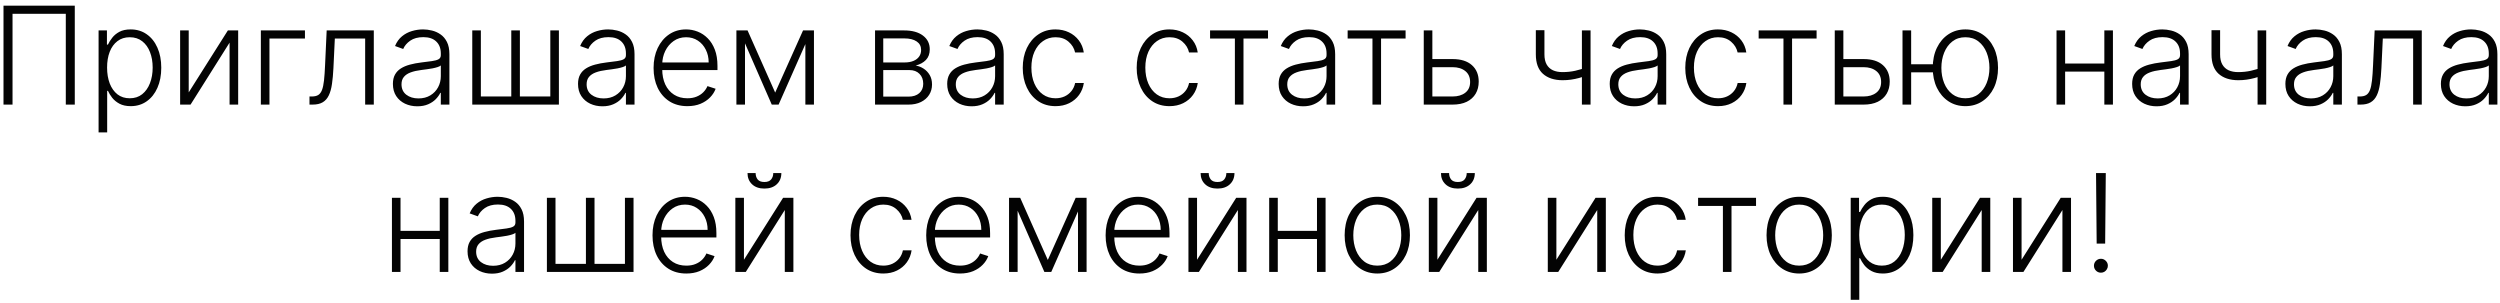 <?xml version="1.0" encoding="UTF-8"?> <svg xmlns="http://www.w3.org/2000/svg" width="239" height="29" viewBox="0 0 239 29" fill="none"><path d="M7.149 0.545V10H6.29V1.321H1.198V10H0.335V0.545H7.149ZM9.425 12.659V2.909H10.223V4.262H10.32C10.419 4.049 10.554 3.832 10.727 3.611C10.899 3.386 11.127 3.197 11.41 3.043C11.696 2.889 12.056 2.812 12.49 2.812C13.075 2.812 13.586 2.966 14.023 3.274C14.463 3.578 14.805 4.006 15.048 4.557C15.294 5.105 15.417 5.744 15.417 6.473C15.417 7.205 15.294 7.847 15.048 8.398C14.805 8.949 14.463 9.378 14.023 9.686C13.586 9.994 13.078 10.148 12.499 10.148C12.072 10.148 11.713 10.071 11.424 9.917C11.137 9.763 10.905 9.574 10.727 9.349C10.551 9.121 10.416 8.9 10.32 8.684H10.246V12.659H9.425ZM10.237 6.459C10.237 7.032 10.322 7.539 10.491 7.983C10.664 8.423 10.91 8.769 11.23 9.021C11.553 9.271 11.944 9.395 12.402 9.395C12.873 9.395 13.27 9.266 13.593 9.007C13.92 8.746 14.167 8.393 14.337 7.95C14.509 7.507 14.595 7.01 14.595 6.459C14.595 5.914 14.511 5.424 14.341 4.987C14.175 4.549 13.929 4.203 13.603 3.948C13.276 3.689 12.876 3.56 12.402 3.56C11.941 3.56 11.548 3.685 11.225 3.934C10.902 4.18 10.656 4.522 10.486 4.959C10.32 5.393 10.237 5.893 10.237 6.459ZM18.041 8.832L21.785 2.909H22.769V10H21.947V4.077L18.217 10H17.22V2.909H18.041V8.832ZM29.153 2.909V3.685H25.76V10H24.938V2.909H29.153ZM29.586 10V9.224H29.808C30.06 9.224 30.263 9.178 30.417 9.086C30.574 8.991 30.695 8.83 30.782 8.606C30.868 8.381 30.933 8.075 30.976 7.687C31.019 7.299 31.052 6.813 31.077 6.228L31.23 2.909H35.735V10H34.909V3.685H32.01L31.876 6.505C31.848 7.081 31.802 7.587 31.737 8.024C31.676 8.461 31.574 8.826 31.433 9.118C31.294 9.411 31.1 9.631 30.851 9.778C30.605 9.926 30.282 10 29.881 10H29.586ZM39.894 10.162C39.466 10.162 39.075 10.079 38.721 9.912C38.367 9.743 38.085 9.5 37.876 9.183C37.667 8.863 37.562 8.475 37.562 8.02C37.562 7.669 37.628 7.373 37.761 7.133C37.893 6.893 38.081 6.696 38.324 6.542C38.567 6.388 38.855 6.267 39.187 6.178C39.52 6.088 39.886 6.019 40.286 5.97C40.683 5.921 41.018 5.877 41.292 5.841C41.569 5.804 41.78 5.745 41.925 5.665C42.069 5.585 42.142 5.456 42.142 5.277V5.111C42.142 4.628 41.997 4.248 41.708 3.971C41.422 3.691 41.009 3.551 40.471 3.551C39.96 3.551 39.543 3.663 39.219 3.888C38.899 4.112 38.675 4.377 38.545 4.682L37.765 4.4C37.925 4.012 38.147 3.703 38.43 3.472C38.713 3.238 39.03 3.071 39.381 2.969C39.732 2.864 40.087 2.812 40.447 2.812C40.718 2.812 41 2.848 41.292 2.918C41.588 2.989 41.862 3.112 42.114 3.288C42.366 3.46 42.571 3.702 42.728 4.012C42.885 4.32 42.963 4.711 42.963 5.185V10H42.142V8.878H42.091C41.992 9.087 41.846 9.291 41.652 9.488C41.459 9.685 41.215 9.846 40.923 9.972C40.631 10.098 40.287 10.162 39.894 10.162ZM40.004 9.409C40.441 9.409 40.82 9.312 41.14 9.118C41.46 8.924 41.706 8.667 41.879 8.347C42.054 8.024 42.142 7.669 42.142 7.281V6.256C42.08 6.315 41.977 6.367 41.832 6.413C41.691 6.459 41.526 6.501 41.338 6.538C41.154 6.572 40.969 6.601 40.784 6.625C40.6 6.65 40.434 6.672 40.286 6.69C39.886 6.739 39.544 6.816 39.261 6.921C38.978 7.025 38.761 7.17 38.61 7.355C38.459 7.536 38.384 7.77 38.384 8.056C38.384 8.487 38.538 8.821 38.846 9.058C39.153 9.292 39.539 9.409 40.004 9.409ZM45.149 2.909H45.971V9.224H48.879V2.909H49.701V9.224H52.61V2.909H53.431V10H45.149V2.909ZM57.591 10.162C57.163 10.162 56.772 10.079 56.418 9.912C56.064 9.743 55.783 9.5 55.573 9.183C55.364 8.863 55.259 8.475 55.259 8.02C55.259 7.669 55.326 7.373 55.458 7.133C55.59 6.893 55.778 6.696 56.021 6.542C56.264 6.388 56.552 6.267 56.884 6.178C57.217 6.088 57.583 6.019 57.983 5.97C58.38 5.921 58.716 5.877 58.989 5.841C59.267 5.804 59.477 5.745 59.622 5.665C59.767 5.585 59.839 5.456 59.839 5.277V5.111C59.839 4.628 59.694 4.248 59.405 3.971C59.119 3.691 58.706 3.551 58.168 3.551C57.657 3.551 57.24 3.663 56.917 3.888C56.597 4.112 56.372 4.377 56.243 4.682L55.462 4.4C55.623 4.012 55.844 3.703 56.127 3.472C56.41 3.238 56.727 3.071 57.078 2.969C57.429 2.864 57.785 2.812 58.145 2.812C58.416 2.812 58.697 2.848 58.989 2.918C59.285 2.989 59.559 3.112 59.811 3.288C60.064 3.46 60.268 3.702 60.425 4.012C60.582 4.32 60.661 4.711 60.661 5.185V10H59.839V8.878H59.788C59.69 9.087 59.544 9.291 59.35 9.488C59.156 9.685 58.913 9.846 58.62 9.972C58.328 10.098 57.985 10.162 57.591 10.162ZM57.702 9.409C58.139 9.409 58.517 9.312 58.837 9.118C59.157 8.924 59.404 8.667 59.576 8.347C59.751 8.024 59.839 7.669 59.839 7.281V6.256C59.777 6.315 59.674 6.367 59.53 6.413C59.388 6.459 59.223 6.501 59.036 6.538C58.851 6.572 58.666 6.601 58.482 6.625C58.297 6.65 58.131 6.672 57.983 6.69C57.583 6.739 57.241 6.816 56.958 6.921C56.675 7.025 56.458 7.17 56.307 7.355C56.157 7.536 56.081 7.77 56.081 8.056C56.081 8.487 56.235 8.821 56.543 9.058C56.851 9.292 57.237 9.409 57.702 9.409ZM65.713 10.148C65.052 10.148 64.479 9.994 63.996 9.686C63.513 9.375 63.139 8.946 62.874 8.398C62.613 7.847 62.482 7.213 62.482 6.496C62.482 5.782 62.613 5.148 62.874 4.594C63.139 4.037 63.504 3.602 63.968 3.288C64.436 2.971 64.976 2.812 65.589 2.812C65.974 2.812 66.344 2.883 66.701 3.025C67.058 3.163 67.378 3.377 67.662 3.666C67.948 3.952 68.174 4.314 68.34 4.751C68.506 5.185 68.59 5.699 68.59 6.293V6.699H63.05V5.974H67.749C67.749 5.519 67.657 5.11 67.472 4.746C67.291 4.38 67.037 4.091 66.711 3.879C66.387 3.666 66.013 3.56 65.589 3.56C65.139 3.56 64.744 3.68 64.402 3.92C64.061 4.16 63.793 4.477 63.599 4.871C63.408 5.265 63.311 5.696 63.308 6.164V6.598C63.308 7.161 63.405 7.653 63.599 8.075C63.796 8.493 64.075 8.818 64.435 9.049C64.795 9.28 65.221 9.395 65.713 9.395C66.049 9.395 66.343 9.343 66.595 9.238C66.851 9.134 67.064 8.994 67.237 8.818C67.412 8.64 67.545 8.444 67.634 8.232L68.414 8.486C68.306 8.784 68.129 9.06 67.883 9.312C67.64 9.565 67.335 9.768 66.969 9.922C66.606 10.072 66.187 10.148 65.713 10.148ZM74.107 8.851L76.771 2.909H77.57L74.435 10H73.78L70.682 2.909H71.467L74.107 8.851ZM71.222 2.909V10H70.4V2.909H71.222ZM76.993 10V2.909H77.814V10H76.993ZM83.654 10V2.909H86.447C87.201 2.909 87.795 3.072 88.229 3.398C88.666 3.725 88.885 4.165 88.885 4.719C88.885 5.14 88.763 5.477 88.52 5.73C88.277 5.982 87.951 6.161 87.541 6.265C87.815 6.311 88.069 6.411 88.303 6.565C88.54 6.719 88.732 6.922 88.88 7.175C89.028 7.427 89.102 7.729 89.102 8.08C89.102 8.449 89.009 8.778 88.825 9.067C88.64 9.357 88.38 9.585 88.044 9.751C87.709 9.917 87.312 10 86.853 10H83.654ZM84.439 9.238H86.853C87.287 9.238 87.63 9.127 87.883 8.906C88.135 8.681 88.261 8.383 88.261 8.01C88.261 7.613 88.141 7.296 87.901 7.059C87.664 6.819 87.346 6.699 86.946 6.699H84.439V9.238ZM84.439 5.97H86.498C86.818 5.97 87.095 5.921 87.329 5.822C87.563 5.724 87.743 5.585 87.869 5.407C87.998 5.225 88.061 5.013 88.058 4.77C88.058 4.422 87.917 4.152 87.634 3.962C87.35 3.768 86.955 3.671 86.447 3.671H84.439V5.97ZM92.884 10.162C92.456 10.162 92.065 10.079 91.711 9.912C91.357 9.743 91.076 9.5 90.866 9.183C90.657 8.863 90.552 8.475 90.552 8.02C90.552 7.669 90.618 7.373 90.751 7.133C90.883 6.893 91.071 6.696 91.314 6.542C91.557 6.388 91.845 6.267 92.177 6.178C92.51 6.088 92.876 6.019 93.276 5.97C93.673 5.921 94.009 5.877 94.282 5.841C94.559 5.804 94.77 5.745 94.915 5.665C95.06 5.585 95.132 5.456 95.132 5.277V5.111C95.132 4.628 94.987 4.248 94.698 3.971C94.412 3.691 93.999 3.551 93.461 3.551C92.95 3.551 92.533 3.663 92.21 3.888C91.89 4.112 91.665 4.377 91.536 4.682L90.755 4.4C90.915 4.012 91.137 3.703 91.42 3.472C91.703 3.238 92.02 3.071 92.371 2.969C92.722 2.864 93.078 2.812 93.438 2.812C93.709 2.812 93.99 2.848 94.282 2.918C94.578 2.989 94.852 3.112 95.104 3.288C95.357 3.46 95.561 3.702 95.718 4.012C95.875 4.32 95.954 4.711 95.954 5.185V10H95.132V8.878H95.081C94.983 9.087 94.837 9.291 94.643 9.488C94.449 9.685 94.206 9.846 93.913 9.972C93.621 10.098 93.278 10.162 92.884 10.162ZM92.995 9.409C93.431 9.409 93.81 9.312 94.13 9.118C94.45 8.924 94.696 8.667 94.869 8.347C95.044 8.024 95.132 7.669 95.132 7.281V6.256C95.07 6.315 94.967 6.367 94.823 6.413C94.681 6.459 94.516 6.501 94.329 6.538C94.144 6.572 93.959 6.601 93.775 6.625C93.59 6.65 93.424 6.672 93.276 6.69C92.876 6.739 92.534 6.816 92.251 6.921C91.968 7.025 91.751 7.17 91.6 7.355C91.45 7.536 91.374 7.77 91.374 8.056C91.374 8.487 91.528 8.821 91.836 9.058C92.144 9.292 92.53 9.409 92.995 9.409ZM100.909 10.148C100.275 10.148 99.723 9.989 99.252 9.672C98.784 9.355 98.421 8.921 98.163 8.37C97.904 7.819 97.775 7.192 97.775 6.487C97.775 5.776 97.906 5.143 98.167 4.589C98.432 4.036 98.798 3.602 99.266 3.288C99.734 2.971 100.277 2.812 100.896 2.812C101.37 2.812 101.799 2.904 102.184 3.089C102.568 3.271 102.885 3.528 103.135 3.86C103.387 4.189 103.545 4.574 103.61 5.014H102.779C102.693 4.614 102.485 4.272 102.156 3.989C101.83 3.703 101.414 3.56 100.909 3.56C100.457 3.56 100.057 3.683 99.709 3.929C99.361 4.172 99.089 4.513 98.892 4.95C98.698 5.384 98.601 5.887 98.601 6.459C98.601 7.035 98.697 7.544 98.887 7.987C99.078 8.427 99.346 8.772 99.691 9.021C100.038 9.271 100.445 9.395 100.909 9.395C101.223 9.395 101.51 9.337 101.768 9.22C102.03 9.1 102.248 8.931 102.424 8.712C102.602 8.493 102.722 8.233 102.784 7.932H103.615C103.553 8.36 103.401 8.741 103.158 9.077C102.918 9.409 102.605 9.671 102.221 9.862C101.839 10.052 101.402 10.148 100.909 10.148ZM111.802 10.148C111.168 10.148 110.616 9.989 110.145 9.672C109.677 9.355 109.314 8.921 109.055 8.37C108.797 7.819 108.667 7.192 108.667 6.487C108.667 5.776 108.798 5.143 109.06 4.589C109.325 4.036 109.691 3.602 110.159 3.288C110.626 2.971 111.17 2.812 111.788 2.812C112.262 2.812 112.691 2.904 113.076 3.089C113.461 3.271 113.778 3.528 114.027 3.86C114.28 4.189 114.438 4.574 114.503 5.014H113.672C113.586 4.614 113.378 4.272 113.048 3.989C112.722 3.703 112.307 3.56 111.802 3.56C111.35 3.56 110.95 3.683 110.602 3.929C110.254 4.172 109.982 4.513 109.785 4.95C109.591 5.384 109.494 5.887 109.494 6.459C109.494 7.035 109.589 7.544 109.78 7.987C109.971 8.427 110.239 8.772 110.583 9.021C110.931 9.271 111.337 9.395 111.802 9.395C112.116 9.395 112.402 9.337 112.661 9.22C112.922 9.1 113.141 8.931 113.316 8.712C113.495 8.493 113.615 8.233 113.676 7.932H114.507C114.446 8.36 114.293 8.741 114.05 9.077C113.81 9.409 113.498 9.671 113.113 9.862C112.731 10.052 112.294 10.148 111.802 10.148ZM115.682 3.685V2.909H121.222V3.685H118.877V10H118.055V3.685H115.682ZM124.571 10.162C124.143 10.162 123.753 10.079 123.399 9.912C123.045 9.743 122.763 9.5 122.554 9.183C122.345 8.863 122.24 8.475 122.24 8.02C122.24 7.669 122.306 7.373 122.438 7.133C122.571 6.893 122.758 6.696 123.002 6.542C123.245 6.388 123.532 6.267 123.865 6.178C124.197 6.088 124.564 6.019 124.964 5.97C125.361 5.921 125.696 5.877 125.97 5.841C126.247 5.804 126.458 5.745 126.602 5.665C126.747 5.585 126.819 5.456 126.819 5.277V5.111C126.819 4.628 126.675 4.248 126.385 3.971C126.099 3.691 125.687 3.551 125.148 3.551C124.637 3.551 124.22 3.663 123.897 3.888C123.577 4.112 123.352 4.377 123.223 4.682L122.443 4.4C122.603 4.012 122.825 3.703 123.108 3.472C123.391 3.238 123.708 3.071 124.059 2.969C124.41 2.864 124.765 2.812 125.125 2.812C125.396 2.812 125.678 2.848 125.97 2.918C126.265 2.989 126.539 3.112 126.792 3.288C127.044 3.46 127.249 3.702 127.406 4.012C127.563 4.32 127.641 4.711 127.641 5.185V10H126.819V8.878H126.769C126.67 9.087 126.524 9.291 126.33 9.488C126.136 9.685 125.893 9.846 125.601 9.972C125.308 10.098 124.965 10.162 124.571 10.162ZM124.682 9.409C125.119 9.409 125.498 9.312 125.818 9.118C126.138 8.924 126.384 8.667 126.556 8.347C126.732 8.024 126.819 7.669 126.819 7.281V6.256C126.758 6.315 126.655 6.367 126.51 6.413C126.369 6.459 126.204 6.501 126.016 6.538C125.831 6.572 125.647 6.601 125.462 6.625C125.278 6.65 125.111 6.672 124.964 6.69C124.564 6.739 124.222 6.816 123.939 6.921C123.656 7.025 123.439 7.17 123.288 7.355C123.137 7.536 123.062 7.77 123.062 8.056C123.062 8.487 123.215 8.821 123.523 9.058C123.831 9.292 124.217 9.409 124.682 9.409ZM128.835 3.685V2.909H134.374V3.685H132.029V10H131.207V3.685H128.835ZM136.794 5.647H138.867C139.664 5.647 140.28 5.841 140.714 6.228C141.148 6.616 141.365 7.141 141.365 7.803C141.365 8.243 141.268 8.627 141.074 8.957C140.88 9.286 140.597 9.543 140.225 9.728C139.852 9.909 139.4 10 138.867 10H136.111V2.909H136.933V9.224H138.867C139.369 9.224 139.774 9.104 140.081 8.864C140.389 8.624 140.543 8.283 140.543 7.839C140.543 7.387 140.389 7.038 140.081 6.792C139.774 6.545 139.369 6.422 138.867 6.422H136.794V5.647ZM152.057 2.909V10H151.23V2.909H152.057ZM151.752 6.413V7.198C151.472 7.299 151.206 7.386 150.953 7.456C150.701 7.524 150.447 7.576 150.191 7.613C149.939 7.65 149.67 7.669 149.384 7.669C148.586 7.666 147.96 7.461 147.505 7.055C147.052 6.648 146.826 6.03 146.826 5.199V2.886H147.648V5.199C147.648 5.593 147.719 5.914 147.86 6.164C148.002 6.413 148.202 6.598 148.46 6.718C148.719 6.835 149.024 6.893 149.374 6.893C149.805 6.893 150.211 6.85 150.593 6.764C150.975 6.678 151.361 6.561 151.752 6.413ZM156.221 10.162C155.793 10.162 155.402 10.079 155.048 9.912C154.694 9.743 154.412 9.5 154.203 9.183C153.994 8.863 153.889 8.475 153.889 8.02C153.889 7.669 153.955 7.373 154.088 7.133C154.22 6.893 154.408 6.696 154.651 6.542C154.894 6.388 155.182 6.267 155.514 6.178C155.847 6.088 156.213 6.019 156.613 5.97C157.01 5.921 157.345 5.877 157.619 5.841C157.896 5.804 158.107 5.745 158.252 5.665C158.397 5.585 158.469 5.456 158.469 5.277V5.111C158.469 4.628 158.324 4.248 158.035 3.971C157.749 3.691 157.336 3.551 156.798 3.551C156.287 3.551 155.87 3.663 155.547 3.888C155.227 4.112 155.002 4.377 154.873 4.682L154.092 4.4C154.252 4.012 154.474 3.703 154.757 3.472C155.04 3.238 155.357 3.071 155.708 2.969C156.059 2.864 156.415 2.812 156.775 2.812C157.045 2.812 157.327 2.848 157.619 2.918C157.915 2.989 158.189 3.112 158.441 3.288C158.694 3.46 158.898 3.702 159.055 4.012C159.212 4.32 159.291 4.711 159.291 5.185V10H158.469V8.878H158.418C158.32 9.087 158.173 9.291 157.979 9.488C157.786 9.685 157.542 9.846 157.25 9.972C156.958 10.098 156.615 10.162 156.221 10.162ZM156.331 9.409C156.768 9.409 157.147 9.312 157.467 9.118C157.787 8.924 158.033 8.667 158.206 8.347C158.381 8.024 158.469 7.669 158.469 7.281V6.256C158.407 6.315 158.304 6.367 158.16 6.413C158.018 6.459 157.853 6.501 157.666 6.538C157.481 6.572 157.296 6.601 157.112 6.625C156.927 6.65 156.761 6.672 156.613 6.69C156.213 6.739 155.871 6.816 155.588 6.921C155.305 7.025 155.088 7.17 154.937 7.355C154.786 7.536 154.711 7.77 154.711 8.056C154.711 8.487 154.865 8.821 155.173 9.058C155.48 9.292 155.867 9.409 156.331 9.409ZM164.246 10.148C163.612 10.148 163.06 9.989 162.589 9.672C162.121 9.355 161.758 8.921 161.5 8.37C161.241 7.819 161.112 7.192 161.112 6.487C161.112 5.776 161.243 5.143 161.504 4.589C161.769 4.036 162.135 3.602 162.603 3.288C163.071 2.971 163.614 2.812 164.233 2.812C164.706 2.812 165.136 2.904 165.521 3.089C165.905 3.271 166.222 3.528 166.472 3.86C166.724 4.189 166.882 4.574 166.947 5.014H166.116C166.03 4.614 165.822 4.272 165.493 3.989C165.167 3.703 164.751 3.56 164.246 3.56C163.794 3.56 163.394 3.683 163.046 3.929C162.698 4.172 162.426 4.513 162.229 4.95C162.035 5.384 161.938 5.887 161.938 6.459C161.938 7.035 162.034 7.544 162.224 7.987C162.415 8.427 162.683 8.772 163.028 9.021C163.375 9.271 163.782 9.395 164.246 9.395C164.56 9.395 164.847 9.337 165.105 9.22C165.367 9.1 165.585 8.931 165.761 8.712C165.939 8.493 166.059 8.233 166.121 7.932H166.952C166.89 8.36 166.738 8.741 166.495 9.077C166.255 9.409 165.942 9.671 165.557 9.862C165.176 10.052 164.739 10.148 164.246 10.148ZM168.127 3.685V2.909H173.666V3.685H171.321V10H170.499V3.685H168.127ZM176.086 5.647H178.159C178.956 5.647 179.572 5.841 180.006 6.228C180.44 6.616 180.657 7.141 180.657 7.803C180.657 8.243 180.56 8.627 180.366 8.957C180.172 9.286 179.889 9.543 179.517 9.728C179.144 9.909 178.692 10 178.159 10H175.403V2.909H176.225V9.224H178.159C178.661 9.224 179.066 9.104 179.373 8.864C179.681 8.624 179.835 8.283 179.835 7.839C179.835 7.387 179.681 7.038 179.373 6.792C179.066 6.545 178.661 6.422 178.159 6.422H176.086V5.647ZM185.513 6.141V6.916H182.046V6.141H185.513ZM182.706 2.909V10H181.88V2.909H182.706ZM187.891 10.148C187.278 10.148 186.738 9.992 186.27 9.681C185.803 9.371 185.435 8.941 185.167 8.393C184.902 7.843 184.77 7.207 184.77 6.487C184.77 5.761 184.902 5.122 185.167 4.571C185.435 4.017 185.803 3.586 186.27 3.278C186.738 2.968 187.278 2.812 187.891 2.812C188.503 2.812 189.043 2.968 189.511 3.278C189.982 3.589 190.35 4.02 190.615 4.571C190.879 5.122 191.012 5.761 191.012 6.487C191.012 7.207 190.879 7.843 190.615 8.393C190.35 8.941 189.982 9.371 189.511 9.681C189.043 9.992 188.503 10.148 187.891 10.148ZM187.891 9.395C188.383 9.395 188.8 9.263 189.142 8.998C189.483 8.734 189.744 8.381 189.922 7.941C190.101 7.501 190.19 7.016 190.19 6.487C190.19 5.957 190.101 5.471 189.922 5.028C189.744 4.585 189.483 4.229 189.142 3.962C188.8 3.694 188.383 3.56 187.891 3.56C187.401 3.56 186.986 3.694 186.644 3.962C186.303 4.229 186.043 4.585 185.864 5.028C185.686 5.471 185.596 5.957 185.596 6.487C185.596 7.016 185.684 7.501 185.86 7.941C186.038 8.381 186.298 8.734 186.64 8.998C186.984 9.263 187.401 9.395 187.891 9.395ZM201.392 6.071V6.847H197.223V6.071H201.392ZM197.426 2.909V10H196.604V2.909H197.426ZM201.996 2.909V10H201.175V2.909H201.996ZM206.164 10.162C205.736 10.162 205.345 10.079 204.991 9.912C204.637 9.743 204.356 9.5 204.147 9.183C203.937 8.863 203.833 8.475 203.833 8.02C203.833 7.669 203.899 7.373 204.031 7.133C204.164 6.893 204.351 6.696 204.594 6.542C204.838 6.388 205.125 6.267 205.458 6.178C205.79 6.088 206.156 6.019 206.556 5.97C206.953 5.921 207.289 5.877 207.563 5.841C207.84 5.804 208.051 5.745 208.195 5.665C208.34 5.585 208.412 5.456 208.412 5.277V5.111C208.412 4.628 208.268 4.248 207.978 3.971C207.692 3.691 207.28 3.551 206.741 3.551C206.23 3.551 205.813 3.663 205.49 3.888C205.17 4.112 204.945 4.377 204.816 4.682L204.036 4.4C204.196 4.012 204.417 3.703 204.701 3.472C204.984 3.238 205.301 3.071 205.652 2.969C206.002 2.864 206.358 2.812 206.718 2.812C206.989 2.812 207.27 2.848 207.563 2.918C207.858 2.989 208.132 3.112 208.384 3.288C208.637 3.46 208.842 3.702 208.998 4.012C209.155 4.32 209.234 4.711 209.234 5.185V10H208.412V8.878H208.361C208.263 9.087 208.117 9.291 207.923 9.488C207.729 9.685 207.486 9.846 207.193 9.972C206.901 10.098 206.558 10.162 206.164 10.162ZM206.275 9.409C206.712 9.409 207.09 9.312 207.41 9.118C207.73 8.924 207.977 8.667 208.149 8.347C208.324 8.024 208.412 7.669 208.412 7.281V6.256C208.351 6.315 208.248 6.367 208.103 6.413C207.961 6.459 207.797 6.501 207.609 6.538C207.424 6.572 207.24 6.601 207.055 6.625C206.87 6.65 206.704 6.672 206.556 6.69C206.156 6.739 205.815 6.816 205.532 6.921C205.248 7.025 205.031 7.17 204.881 7.355C204.73 7.536 204.654 7.77 204.654 8.056C204.654 8.487 204.808 8.821 205.116 9.058C205.424 9.292 205.81 9.409 206.275 9.409ZM216.65 2.909V10H215.824V2.909H216.65ZM216.346 6.413V7.198C216.066 7.299 215.799 7.386 215.547 7.456C215.295 7.524 215.041 7.576 214.785 7.613C214.533 7.65 214.264 7.669 213.977 7.669C213.18 7.666 212.554 7.461 212.098 7.055C211.646 6.648 211.42 6.03 211.42 5.199V2.886H212.242V5.199C212.242 5.593 212.312 5.914 212.454 6.164C212.595 6.413 212.796 6.598 213.054 6.718C213.313 6.835 213.617 6.893 213.968 6.893C214.399 6.893 214.805 6.85 215.187 6.764C215.569 6.678 215.955 6.561 216.346 6.413ZM220.814 10.162C220.387 10.162 219.996 10.079 219.642 9.912C219.288 9.743 219.006 9.5 218.797 9.183C218.588 8.863 218.483 8.475 218.483 8.02C218.483 7.669 218.549 7.373 218.682 7.133C218.814 6.893 219.002 6.696 219.245 6.542C219.488 6.388 219.776 6.267 220.108 6.178C220.44 6.088 220.807 6.019 221.207 5.97C221.604 5.921 221.939 5.877 222.213 5.841C222.49 5.804 222.701 5.745 222.846 5.665C222.99 5.585 223.063 5.456 223.063 5.277V5.111C223.063 4.628 222.918 4.248 222.629 3.971C222.342 3.691 221.93 3.551 221.391 3.551C220.881 3.551 220.464 3.663 220.14 3.888C219.82 4.112 219.596 4.377 219.466 4.682L218.686 4.4C218.846 4.012 219.068 3.703 219.351 3.472C219.634 3.238 219.951 3.071 220.302 2.969C220.653 2.864 221.008 2.812 221.368 2.812C221.639 2.812 221.921 2.848 222.213 2.918C222.509 2.989 222.783 3.112 223.035 3.288C223.287 3.46 223.492 3.702 223.649 4.012C223.806 4.32 223.884 4.711 223.884 5.185V10H223.063V8.878H223.012C222.913 9.087 222.767 9.291 222.573 9.488C222.379 9.685 222.136 9.846 221.844 9.972C221.551 10.098 221.208 10.162 220.814 10.162ZM220.925 9.409C221.362 9.409 221.741 9.312 222.061 9.118C222.381 8.924 222.627 8.667 222.799 8.347C222.975 8.024 223.063 7.669 223.063 7.281V6.256C223.001 6.315 222.898 6.367 222.753 6.413C222.612 6.459 222.447 6.501 222.259 6.538C222.075 6.572 221.89 6.601 221.705 6.625C221.521 6.65 221.354 6.672 221.207 6.69C220.807 6.739 220.465 6.816 220.182 6.921C219.899 7.025 219.682 7.17 219.531 7.355C219.38 7.536 219.305 7.77 219.305 8.056C219.305 8.487 219.459 8.821 219.766 9.058C220.074 9.292 220.46 9.409 220.925 9.409ZM225.373 10V9.224H225.595C225.847 9.224 226.05 9.178 226.204 9.086C226.361 8.991 226.483 8.83 226.569 8.606C226.655 8.381 226.72 8.075 226.763 7.687C226.806 7.299 226.84 6.813 226.864 6.228L227.017 2.909H231.522V10H230.696V3.685H227.797L227.663 6.505C227.635 7.081 227.589 7.587 227.524 8.024C227.463 8.461 227.361 8.826 227.22 9.118C227.081 9.411 226.887 9.631 226.638 9.778C226.392 9.926 226.069 10 225.669 10H225.373ZM235.681 10.162C235.253 10.162 234.862 10.079 234.508 9.912C234.154 9.743 233.872 9.5 233.663 9.183C233.454 8.863 233.349 8.475 233.349 8.02C233.349 7.669 233.415 7.373 233.548 7.133C233.68 6.893 233.868 6.696 234.111 6.542C234.354 6.388 234.642 6.267 234.974 6.178C235.307 6.088 235.673 6.019 236.073 5.97C236.47 5.921 236.805 5.877 237.079 5.841C237.356 5.804 237.567 5.745 237.712 5.665C237.856 5.585 237.929 5.456 237.929 5.277V5.111C237.929 4.628 237.784 4.248 237.495 3.971C237.209 3.691 236.796 3.551 236.258 3.551C235.747 3.551 235.33 3.663 235.007 3.888C234.686 4.112 234.462 4.377 234.333 4.682L233.552 4.4C233.712 4.012 233.934 3.703 234.217 3.472C234.5 3.238 234.817 3.071 235.168 2.969C235.519 2.864 235.874 2.812 236.235 2.812C236.505 2.812 236.787 2.848 237.079 2.918C237.375 2.989 237.649 3.112 237.901 3.288C238.153 3.46 238.358 3.702 238.515 4.012C238.672 4.32 238.751 4.711 238.751 5.185V10H237.929V8.878H237.878C237.78 9.087 237.633 9.291 237.439 9.488C237.246 9.685 237.002 9.846 236.71 9.972C236.418 10.098 236.075 10.162 235.681 10.162ZM235.791 9.409C236.228 9.409 236.607 9.312 236.927 9.118C237.247 8.924 237.493 8.667 237.666 8.347C237.841 8.024 237.929 7.669 237.929 7.281V6.256C237.867 6.315 237.764 6.367 237.619 6.413C237.478 6.459 237.313 6.501 237.126 6.538C236.941 6.572 236.756 6.601 236.572 6.625C236.387 6.65 236.221 6.672 236.073 6.69C235.673 6.739 235.331 6.816 235.048 6.921C234.765 7.025 234.548 7.17 234.397 7.355C234.246 7.536 234.171 7.77 234.171 8.056C234.171 8.487 234.325 8.821 234.633 9.058C234.94 9.292 235.327 9.409 235.791 9.409ZM42.256 22.071V22.847H38.087V22.071H42.256ZM38.29 18.909V26H37.469V18.909H38.29ZM42.861 18.909V26H42.039V18.909H42.861ZM47.028 26.162C46.6 26.162 46.21 26.078 45.856 25.912C45.502 25.743 45.22 25.5 45.011 25.183C44.802 24.863 44.697 24.475 44.697 24.02C44.697 23.669 44.763 23.373 44.895 23.133C45.028 22.893 45.215 22.696 45.459 22.542C45.702 22.388 45.989 22.267 46.322 22.178C46.654 22.088 47.02 22.019 47.421 21.97C47.818 21.921 48.153 21.878 48.427 21.841C48.704 21.804 48.915 21.745 49.059 21.665C49.204 21.585 49.276 21.456 49.276 21.277V21.111C49.276 20.628 49.132 20.248 48.843 19.971C48.556 19.691 48.144 19.551 47.605 19.551C47.094 19.551 46.677 19.663 46.354 19.888C46.034 20.113 45.809 20.377 45.68 20.682L44.9 20.4C45.06 20.012 45.282 19.703 45.565 19.472C45.848 19.238 46.165 19.071 46.516 18.969C46.867 18.864 47.222 18.812 47.582 18.812C47.853 18.812 48.135 18.848 48.427 18.918C48.722 18.989 48.996 19.112 49.249 19.288C49.501 19.46 49.706 19.702 49.863 20.012C50.02 20.32 50.098 20.711 50.098 21.185V26H49.276V24.878H49.226C49.127 25.087 48.981 25.291 48.787 25.488C48.593 25.684 48.35 25.846 48.058 25.972C47.765 26.099 47.422 26.162 47.028 26.162ZM47.139 25.409C47.576 25.409 47.955 25.312 48.275 25.118C48.595 24.924 48.841 24.667 49.013 24.347C49.189 24.024 49.276 23.669 49.276 23.281V22.256C49.215 22.314 49.112 22.367 48.967 22.413C48.826 22.459 48.661 22.501 48.473 22.538C48.288 22.572 48.104 22.601 47.919 22.625C47.735 22.65 47.568 22.672 47.421 22.69C47.02 22.739 46.679 22.816 46.396 22.921C46.113 23.025 45.896 23.17 45.745 23.355C45.594 23.536 45.519 23.77 45.519 24.056C45.519 24.487 45.672 24.821 45.98 25.058C46.288 25.292 46.674 25.409 47.139 25.409ZM52.284 18.909H53.106V25.224H56.014V18.909H56.836V25.224H59.744V18.909H60.566V26H52.284V18.909ZM65.612 26.148C64.95 26.148 64.378 25.994 63.895 25.686C63.411 25.375 63.037 24.946 62.773 24.398C62.511 23.847 62.38 23.213 62.38 22.496C62.38 21.782 62.511 21.148 62.773 20.594C63.037 20.037 63.402 19.602 63.867 19.288C64.335 18.971 64.875 18.812 65.487 18.812C65.872 18.812 66.243 18.883 66.6 19.024C66.957 19.163 67.277 19.377 67.56 19.666C67.846 19.952 68.072 20.314 68.239 20.751C68.405 21.185 68.488 21.699 68.488 22.293V22.699H62.948V21.974H67.648C67.648 21.519 67.555 21.11 67.371 20.746C67.189 20.38 66.935 20.091 66.609 19.879C66.286 19.666 65.912 19.56 65.487 19.56C65.038 19.56 64.642 19.68 64.301 19.92C63.959 20.16 63.691 20.477 63.498 20.871C63.307 21.265 63.21 21.696 63.207 22.164V22.598C63.207 23.161 63.304 23.653 63.498 24.075C63.694 24.494 63.973 24.818 64.333 25.049C64.693 25.28 65.119 25.395 65.612 25.395C65.947 25.395 66.241 25.343 66.494 25.238C66.749 25.134 66.963 24.994 67.135 24.818C67.311 24.64 67.443 24.444 67.532 24.232L68.312 24.486C68.205 24.784 68.028 25.06 67.782 25.312C67.538 25.564 67.234 25.768 66.868 25.922C66.504 26.072 66.086 26.148 65.612 26.148ZM71.121 24.832L74.864 18.909H75.848V26H75.026V20.077L71.296 26H70.299V18.909H71.121V24.832ZM73.923 16.546H74.698C74.698 16.986 74.552 17.343 74.26 17.616C73.97 17.89 73.575 18.027 73.073 18.027C72.578 18.027 72.185 17.89 71.896 17.616C71.607 17.343 71.462 16.986 71.462 16.546H72.238C72.238 16.785 72.302 16.989 72.432 17.155C72.564 17.318 72.778 17.399 73.073 17.399C73.369 17.399 73.584 17.318 73.719 17.155C73.855 16.989 73.923 16.785 73.923 16.546ZM84.444 26.148C83.81 26.148 83.257 25.989 82.786 25.672C82.319 25.355 81.955 24.921 81.697 24.37C81.438 23.82 81.309 23.192 81.309 22.487C81.309 21.776 81.44 21.143 81.701 20.59C81.966 20.035 82.332 19.602 82.8 19.288C83.268 18.971 83.811 18.812 84.43 18.812C84.904 18.812 85.333 18.904 85.718 19.089C86.103 19.271 86.419 19.528 86.669 19.86C86.921 20.189 87.08 20.574 87.144 21.014H86.313C86.227 20.614 86.019 20.273 85.69 19.989C85.364 19.703 84.948 19.56 84.444 19.56C83.991 19.56 83.591 19.683 83.243 19.929C82.896 20.172 82.623 20.512 82.426 20.95C82.232 21.384 82.135 21.887 82.135 22.459C82.135 23.035 82.231 23.544 82.422 23.987C82.612 24.427 82.88 24.772 83.225 25.021C83.573 25.271 83.979 25.395 84.444 25.395C84.757 25.395 85.044 25.337 85.302 25.22C85.564 25.1 85.782 24.93 85.958 24.712C86.136 24.494 86.256 24.233 86.318 23.932H87.149C87.087 24.36 86.935 24.741 86.692 25.077C86.452 25.409 86.139 25.671 85.755 25.861C85.373 26.052 84.936 26.148 84.444 26.148ZM91.777 26.148C91.115 26.148 90.543 25.994 90.06 25.686C89.576 25.375 89.202 24.946 88.938 24.398C88.676 23.847 88.545 23.213 88.545 22.496C88.545 21.782 88.676 21.148 88.938 20.594C89.202 20.037 89.567 19.602 90.032 19.288C90.5 18.971 91.04 18.812 91.652 18.812C92.037 18.812 92.408 18.883 92.765 19.024C93.122 19.163 93.442 19.377 93.725 19.666C94.011 19.952 94.237 20.314 94.404 20.751C94.57 21.185 94.653 21.699 94.653 22.293V22.699H89.113V21.974H93.813C93.813 21.519 93.72 21.11 93.536 20.746C93.354 20.38 93.1 20.091 92.774 19.879C92.451 19.666 92.077 19.56 91.652 19.56C91.203 19.56 90.807 19.68 90.466 19.92C90.124 20.16 89.856 20.477 89.663 20.871C89.472 21.265 89.375 21.696 89.372 22.164V22.598C89.372 23.161 89.469 23.653 89.663 24.075C89.859 24.494 90.138 24.818 90.498 25.049C90.858 25.28 91.284 25.395 91.777 25.395C92.112 25.395 92.406 25.343 92.659 25.238C92.914 25.134 93.128 24.994 93.3 24.818C93.476 24.64 93.608 24.444 93.697 24.232L94.478 24.486C94.37 24.784 94.193 25.06 93.947 25.312C93.704 25.564 93.399 25.768 93.033 25.922C92.669 26.072 92.251 26.148 91.777 26.148ZM100.171 24.851L102.835 18.909H103.633L100.499 26H99.843L96.745 18.909H97.53L100.171 24.851ZM97.285 18.909V26H96.464V18.909H97.285ZM103.056 26V18.909H103.878V26H103.056ZM108.928 26.148C108.267 26.148 107.694 25.994 107.211 25.686C106.728 25.375 106.354 24.946 106.089 24.398C105.828 23.847 105.697 23.213 105.697 22.496C105.697 21.782 105.828 21.148 106.089 20.594C106.354 20.037 106.719 19.602 107.183 19.288C107.651 18.971 108.191 18.812 108.804 18.812C109.188 18.812 109.559 18.883 109.916 19.024C110.273 19.163 110.593 19.377 110.876 19.666C111.163 19.952 111.389 20.314 111.555 20.751C111.721 21.185 111.804 21.699 111.804 22.293V22.699H106.265V21.974H110.964C110.964 21.519 110.872 21.11 110.687 20.746C110.506 20.38 110.252 20.091 109.925 19.879C109.602 19.666 109.228 19.56 108.804 19.56C108.354 19.56 107.959 19.68 107.617 19.92C107.276 20.16 107.008 20.477 106.814 20.871C106.623 21.265 106.526 21.696 106.523 22.164V22.598C106.523 23.161 106.62 23.653 106.814 24.075C107.011 24.494 107.289 24.818 107.65 25.049C108.01 25.28 108.436 25.395 108.928 25.395C109.264 25.395 109.558 25.343 109.81 25.238C110.065 25.134 110.279 24.994 110.452 24.818C110.627 24.64 110.759 24.444 110.849 24.232L111.629 24.486C111.521 24.784 111.344 25.06 111.098 25.312C110.855 25.564 110.55 25.768 110.184 25.922C109.821 26.072 109.402 26.148 108.928 26.148ZM114.437 24.832L118.181 18.909H119.164V26H118.342V20.077L114.612 26H113.615V18.909H114.437V24.832ZM117.239 16.546H118.015C118.015 16.986 117.868 17.343 117.576 17.616C117.287 17.89 116.891 18.027 116.39 18.027C115.894 18.027 115.502 17.89 115.212 17.616C114.923 17.343 114.778 16.986 114.778 16.546H115.554C115.554 16.785 115.619 16.989 115.748 17.155C115.88 17.318 116.094 17.399 116.39 17.399C116.685 17.399 116.901 17.318 117.036 17.155C117.171 16.989 117.239 16.785 117.239 16.546ZM126.121 22.071V22.847H121.953V22.071H126.121ZM122.156 18.909V26H121.334V18.909H122.156ZM126.726 18.909V26H125.904V18.909H126.726ZM131.669 26.148C131.057 26.148 130.515 25.992 130.044 25.681C129.576 25.371 129.21 24.941 128.945 24.393C128.681 23.843 128.548 23.207 128.548 22.487C128.548 21.761 128.681 21.122 128.945 20.571C129.21 20.017 129.576 19.586 130.044 19.278C130.515 18.968 131.057 18.812 131.669 18.812C132.281 18.812 132.822 18.968 133.289 19.278C133.757 19.589 134.123 20.02 134.388 20.571C134.656 21.122 134.79 21.761 134.79 22.487C134.79 23.207 134.657 23.843 134.393 24.393C134.128 24.941 133.76 25.371 133.289 25.681C132.822 25.992 132.281 26.148 131.669 26.148ZM131.669 25.395C132.161 25.395 132.578 25.263 132.92 24.998C133.262 24.733 133.52 24.381 133.696 23.941C133.874 23.501 133.963 23.016 133.963 22.487C133.963 21.957 133.874 21.471 133.696 21.028C133.52 20.585 133.262 20.229 132.92 19.962C132.578 19.694 132.161 19.56 131.669 19.56C131.18 19.56 130.763 19.694 130.418 19.962C130.076 20.229 129.816 20.585 129.638 21.028C129.462 21.471 129.375 21.957 129.375 22.487C129.375 23.016 129.462 23.501 129.638 23.941C129.816 24.381 130.076 24.733 130.418 24.998C130.76 25.263 131.177 25.395 131.669 25.395ZM137.415 24.832L141.159 18.909H142.143V26H141.321V20.077L137.591 26H136.594V18.909H137.415V24.832ZM140.218 16.546H140.993C140.993 16.986 140.847 17.343 140.555 17.616C140.265 17.89 139.87 18.027 139.368 18.027C138.873 18.027 138.48 17.89 138.191 17.616C137.902 17.343 137.757 16.986 137.757 16.546H138.533C138.533 16.785 138.597 16.989 138.726 17.155C138.859 17.318 139.073 17.399 139.368 17.399C139.664 17.399 139.879 17.318 140.014 17.155C140.15 16.989 140.218 16.785 140.218 16.546ZM148.79 24.832L152.534 18.909H153.518V26H152.696V20.077L148.966 26H147.969V18.909H148.79V24.832ZM158.457 26.148C157.823 26.148 157.271 25.989 156.8 25.672C156.332 25.355 155.969 24.921 155.71 24.37C155.452 23.82 155.323 23.192 155.323 22.487C155.323 21.776 155.454 21.143 155.715 20.59C155.98 20.035 156.346 19.602 156.814 19.288C157.282 18.971 157.825 18.812 158.443 18.812C158.917 18.812 159.347 18.904 159.731 19.089C160.116 19.271 160.433 19.528 160.682 19.86C160.935 20.189 161.093 20.574 161.158 21.014H160.327C160.241 20.614 160.033 20.273 159.704 19.989C159.378 19.703 158.962 19.56 158.457 19.56C158.005 19.56 157.605 19.683 157.257 19.929C156.909 20.172 156.637 20.512 156.44 20.95C156.246 21.384 156.149 21.887 156.149 22.459C156.149 23.035 156.244 23.544 156.435 23.987C156.626 24.427 156.894 24.772 157.239 25.021C157.586 25.271 157.993 25.395 158.457 25.395C158.771 25.395 159.057 25.337 159.316 25.22C159.578 25.1 159.796 24.93 159.972 24.712C160.15 24.494 160.27 24.233 160.332 23.932H161.163C161.101 24.36 160.949 24.741 160.706 25.077C160.465 25.409 160.153 25.671 159.768 25.861C159.387 26.052 158.95 26.148 158.457 26.148ZM162.337 19.685V18.909H167.877V19.685H165.532V26H164.71V19.685H162.337ZM172.002 26.148C171.39 26.148 170.848 25.992 170.377 25.681C169.909 25.371 169.543 24.941 169.278 24.393C169.014 23.843 168.881 23.207 168.881 22.487C168.881 21.761 169.014 21.122 169.278 20.571C169.543 20.017 169.909 19.586 170.377 19.278C170.848 18.968 171.39 18.812 172.002 18.812C172.614 18.812 173.155 18.968 173.622 19.278C174.09 19.589 174.456 20.02 174.721 20.571C174.989 21.122 175.123 21.761 175.123 22.487C175.123 23.207 174.99 23.843 174.726 24.393C174.461 24.941 174.093 25.371 173.622 25.681C173.155 25.992 172.614 26.148 172.002 26.148ZM172.002 25.395C172.494 25.395 172.911 25.263 173.253 24.998C173.595 24.733 173.853 24.381 174.029 23.941C174.207 23.501 174.296 23.016 174.296 22.487C174.296 21.957 174.207 21.471 174.029 21.028C173.853 20.585 173.595 20.229 173.253 19.962C172.911 19.694 172.494 19.56 172.002 19.56C171.513 19.56 171.096 19.694 170.751 19.962C170.409 20.229 170.149 20.585 169.971 21.028C169.795 21.471 169.708 21.957 169.708 22.487C169.708 23.016 169.795 23.501 169.971 23.941C170.149 24.381 170.409 24.733 170.751 24.998C171.093 25.263 171.51 25.395 172.002 25.395ZM176.927 28.659V18.909H177.725V20.262H177.822C177.921 20.049 178.056 19.832 178.229 19.611C178.401 19.386 178.629 19.197 178.912 19.043C179.198 18.889 179.558 18.812 179.992 18.812C180.577 18.812 181.088 18.966 181.525 19.274C181.965 19.578 182.306 20.006 182.55 20.557C182.796 21.105 182.919 21.744 182.919 22.473C182.919 23.206 182.796 23.847 182.55 24.398C182.306 24.949 181.965 25.378 181.525 25.686C181.088 25.994 180.58 26.148 180.001 26.148C179.573 26.148 179.215 26.071 178.926 25.917C178.639 25.763 178.407 25.574 178.229 25.349C178.053 25.121 177.918 24.9 177.822 24.684H177.748V28.659H176.927ZM177.739 22.459C177.739 23.032 177.824 23.539 177.993 23.983C178.165 24.423 178.412 24.769 178.732 25.021C179.055 25.271 179.446 25.395 179.904 25.395C180.375 25.395 180.772 25.266 181.095 25.008C181.422 24.746 181.669 24.393 181.839 23.95C182.011 23.507 182.097 23.01 182.097 22.459C182.097 21.914 182.012 21.424 181.843 20.986C181.677 20.549 181.431 20.203 181.105 19.948C180.778 19.689 180.378 19.56 179.904 19.56C179.443 19.56 179.05 19.685 178.727 19.934C178.404 20.18 178.158 20.522 177.988 20.959C177.822 21.393 177.739 21.893 177.739 22.459ZM185.543 24.832L189.287 18.909H190.271V26H189.449V20.077L185.719 26H184.722V18.909H185.543V24.832ZM193.262 24.832L197.006 18.909H197.989V26H197.168V20.077L193.438 26H192.44V18.909H193.262V24.832ZM201.313 16.546L201.253 23.29H200.441L200.381 16.546H201.313ZM200.847 26.069C200.665 26.069 200.508 26.005 200.376 25.875C200.247 25.743 200.182 25.586 200.182 25.404C200.182 25.22 200.247 25.063 200.376 24.934C200.508 24.804 200.665 24.74 200.847 24.74C201.029 24.74 201.184 24.804 201.313 24.934C201.446 25.063 201.512 25.22 201.512 25.404C201.512 25.524 201.481 25.635 201.419 25.737C201.361 25.838 201.281 25.92 201.179 25.982C201.081 26.04 200.97 26.069 200.847 26.069Z" fill="#030303"></path></svg> 